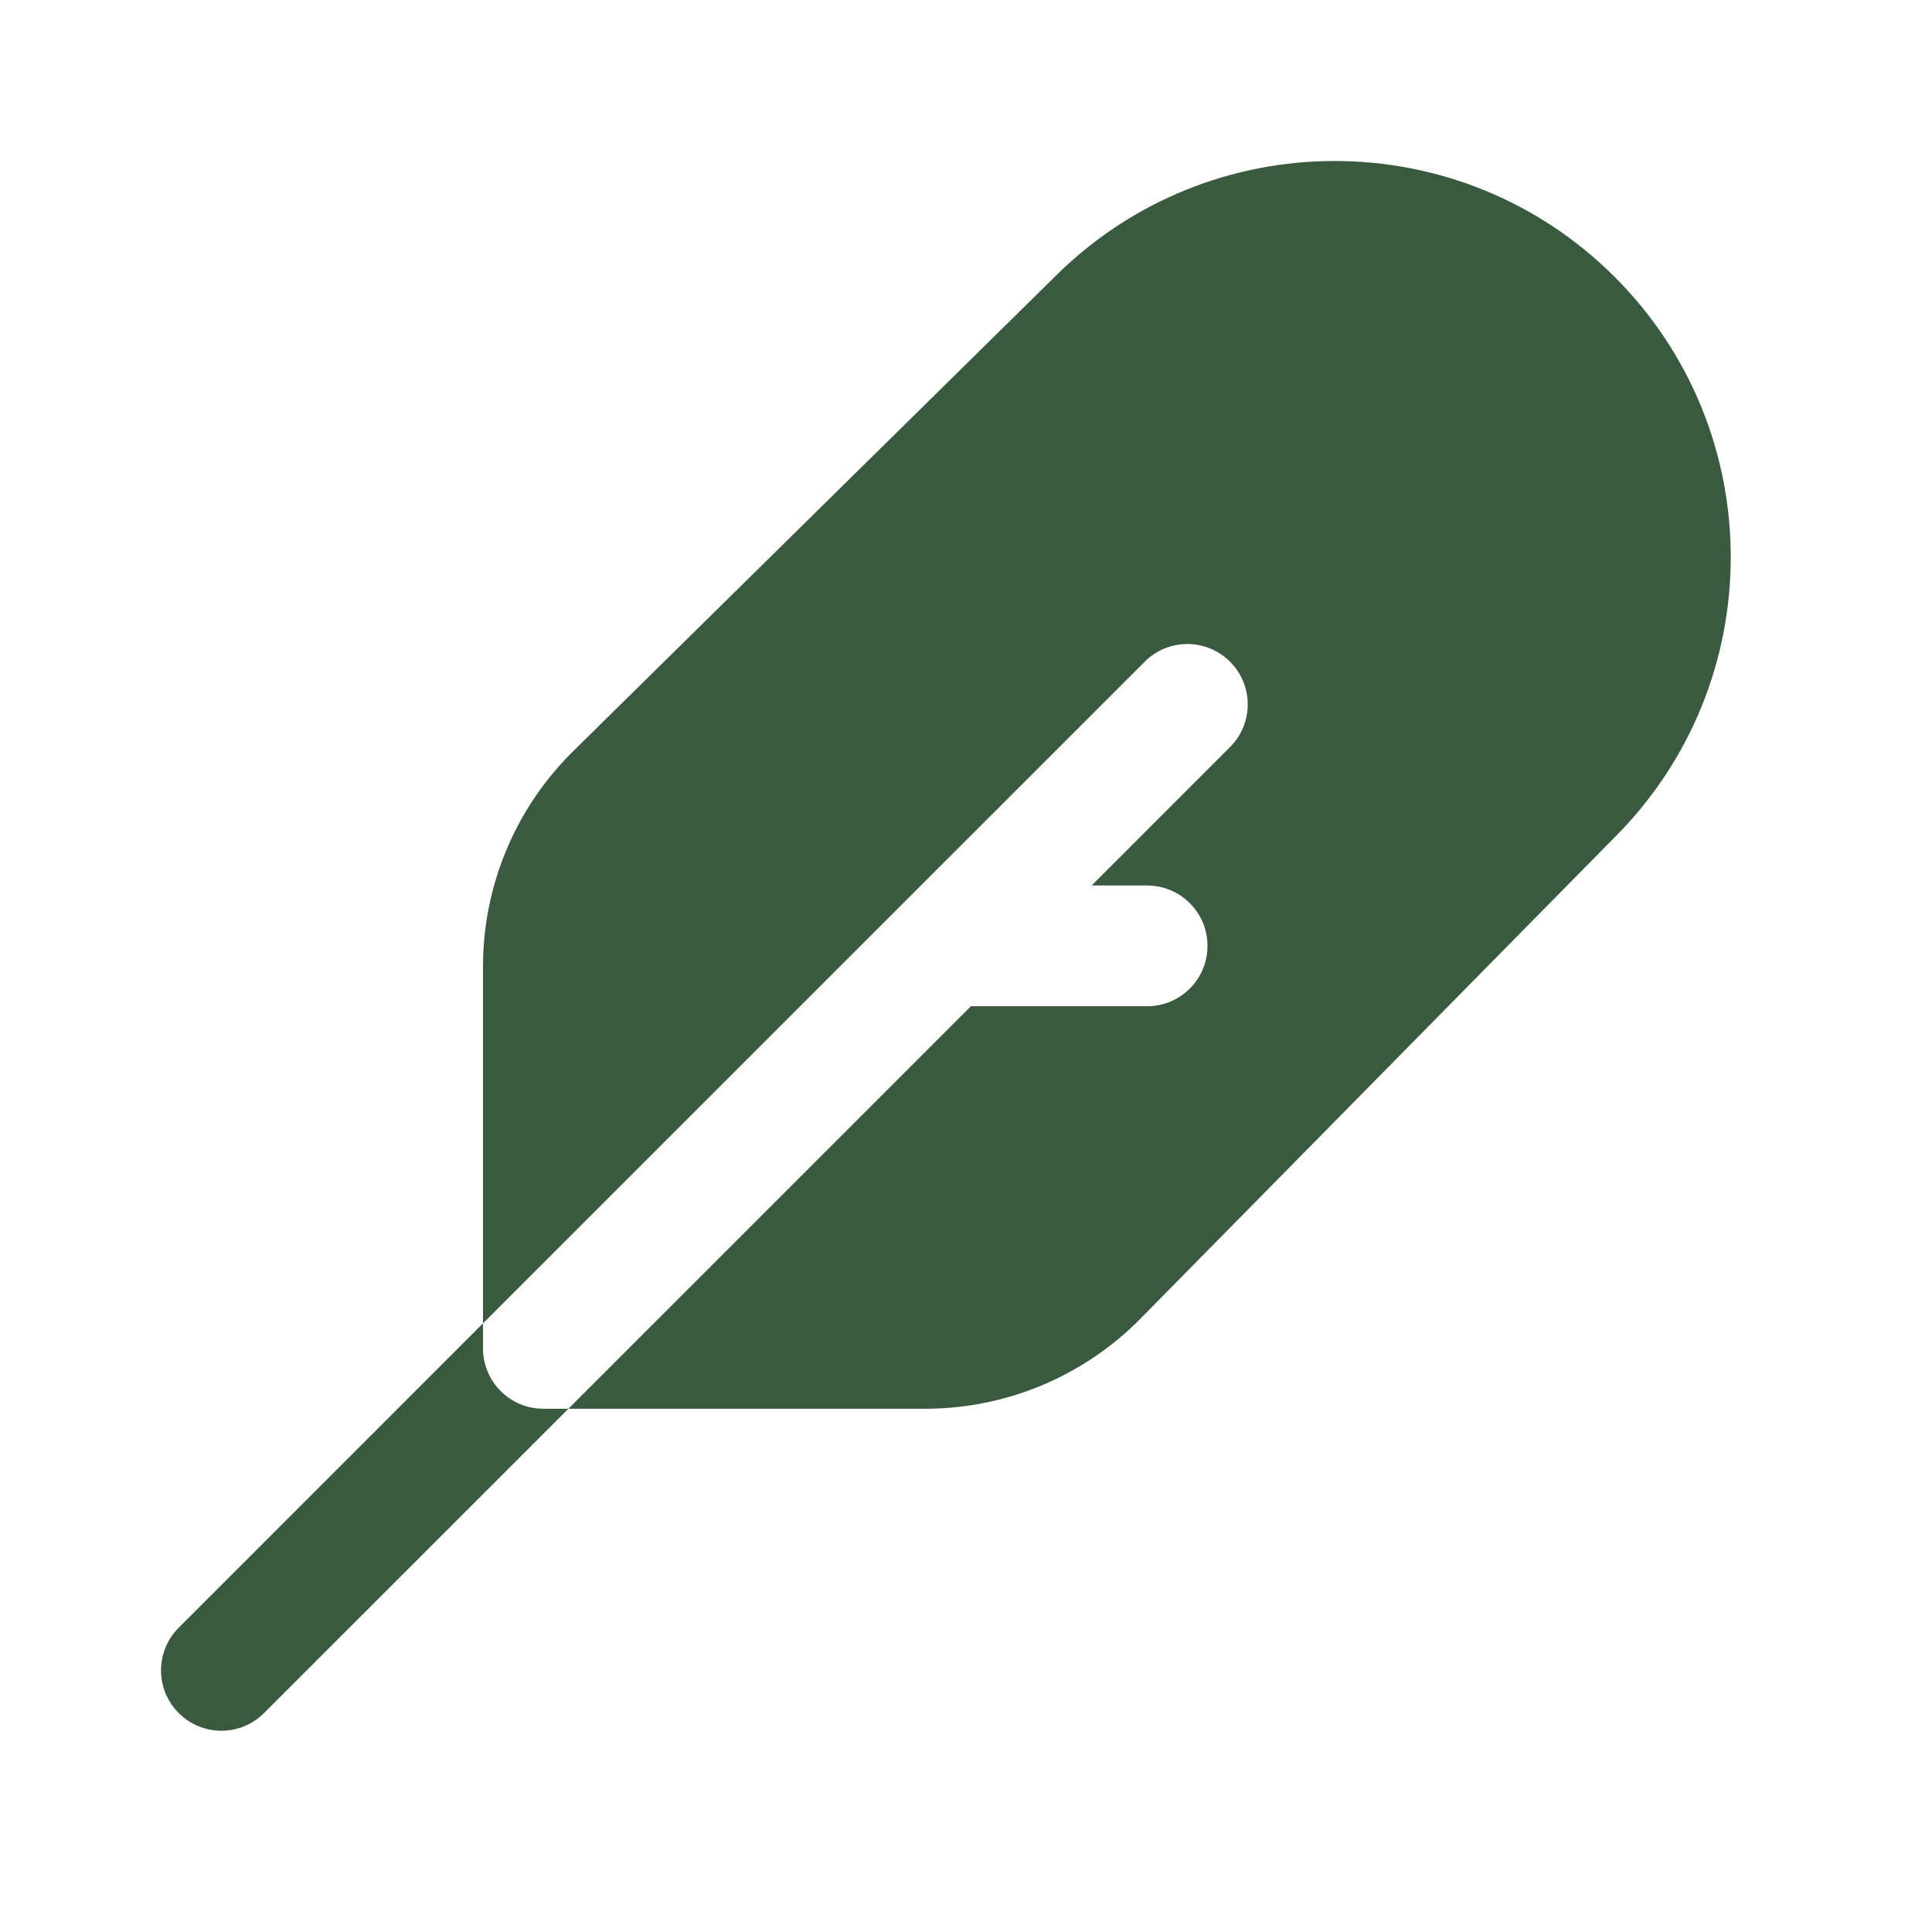 <svg fill="none" viewBox="0 0 24 24" height="100%" width="100%" xmlns="http://www.w3.org/2000/svg">
  <path fill="#3a5a40" d="M13.102 3.439C15.024 1.52 18.138 1.52 20.059 3.441C21.98 5.362 21.98 8.476 20.061 10.398L14.166 16.382C13.461 17.097 12.498 17.5 11.494 17.5H7.061L12.061 12.5H14.25C14.664 12.5 15 12.164 15 11.75C15 11.336 14.664 11 14.25 11H13.561L15.28 9.28C15.573 8.987 15.573 8.513 15.28 8.22C14.987 7.927 14.513 7.927 14.22 8.22L6 16.439V12.006C6 11.002 6.403 10.039 7.118 9.334L13.102 3.439ZM2.22 20.22L6 16.439V16.75C6 17.164 6.336 17.5 6.75 17.5L7.061 17.5L3.28 21.28C2.987 21.573 2.513 21.573 2.22 21.28C1.927 20.988 1.927 20.513 2.22 20.22Z" clip-rule="evenodd" fill-rule="evenodd"></path>
</svg>